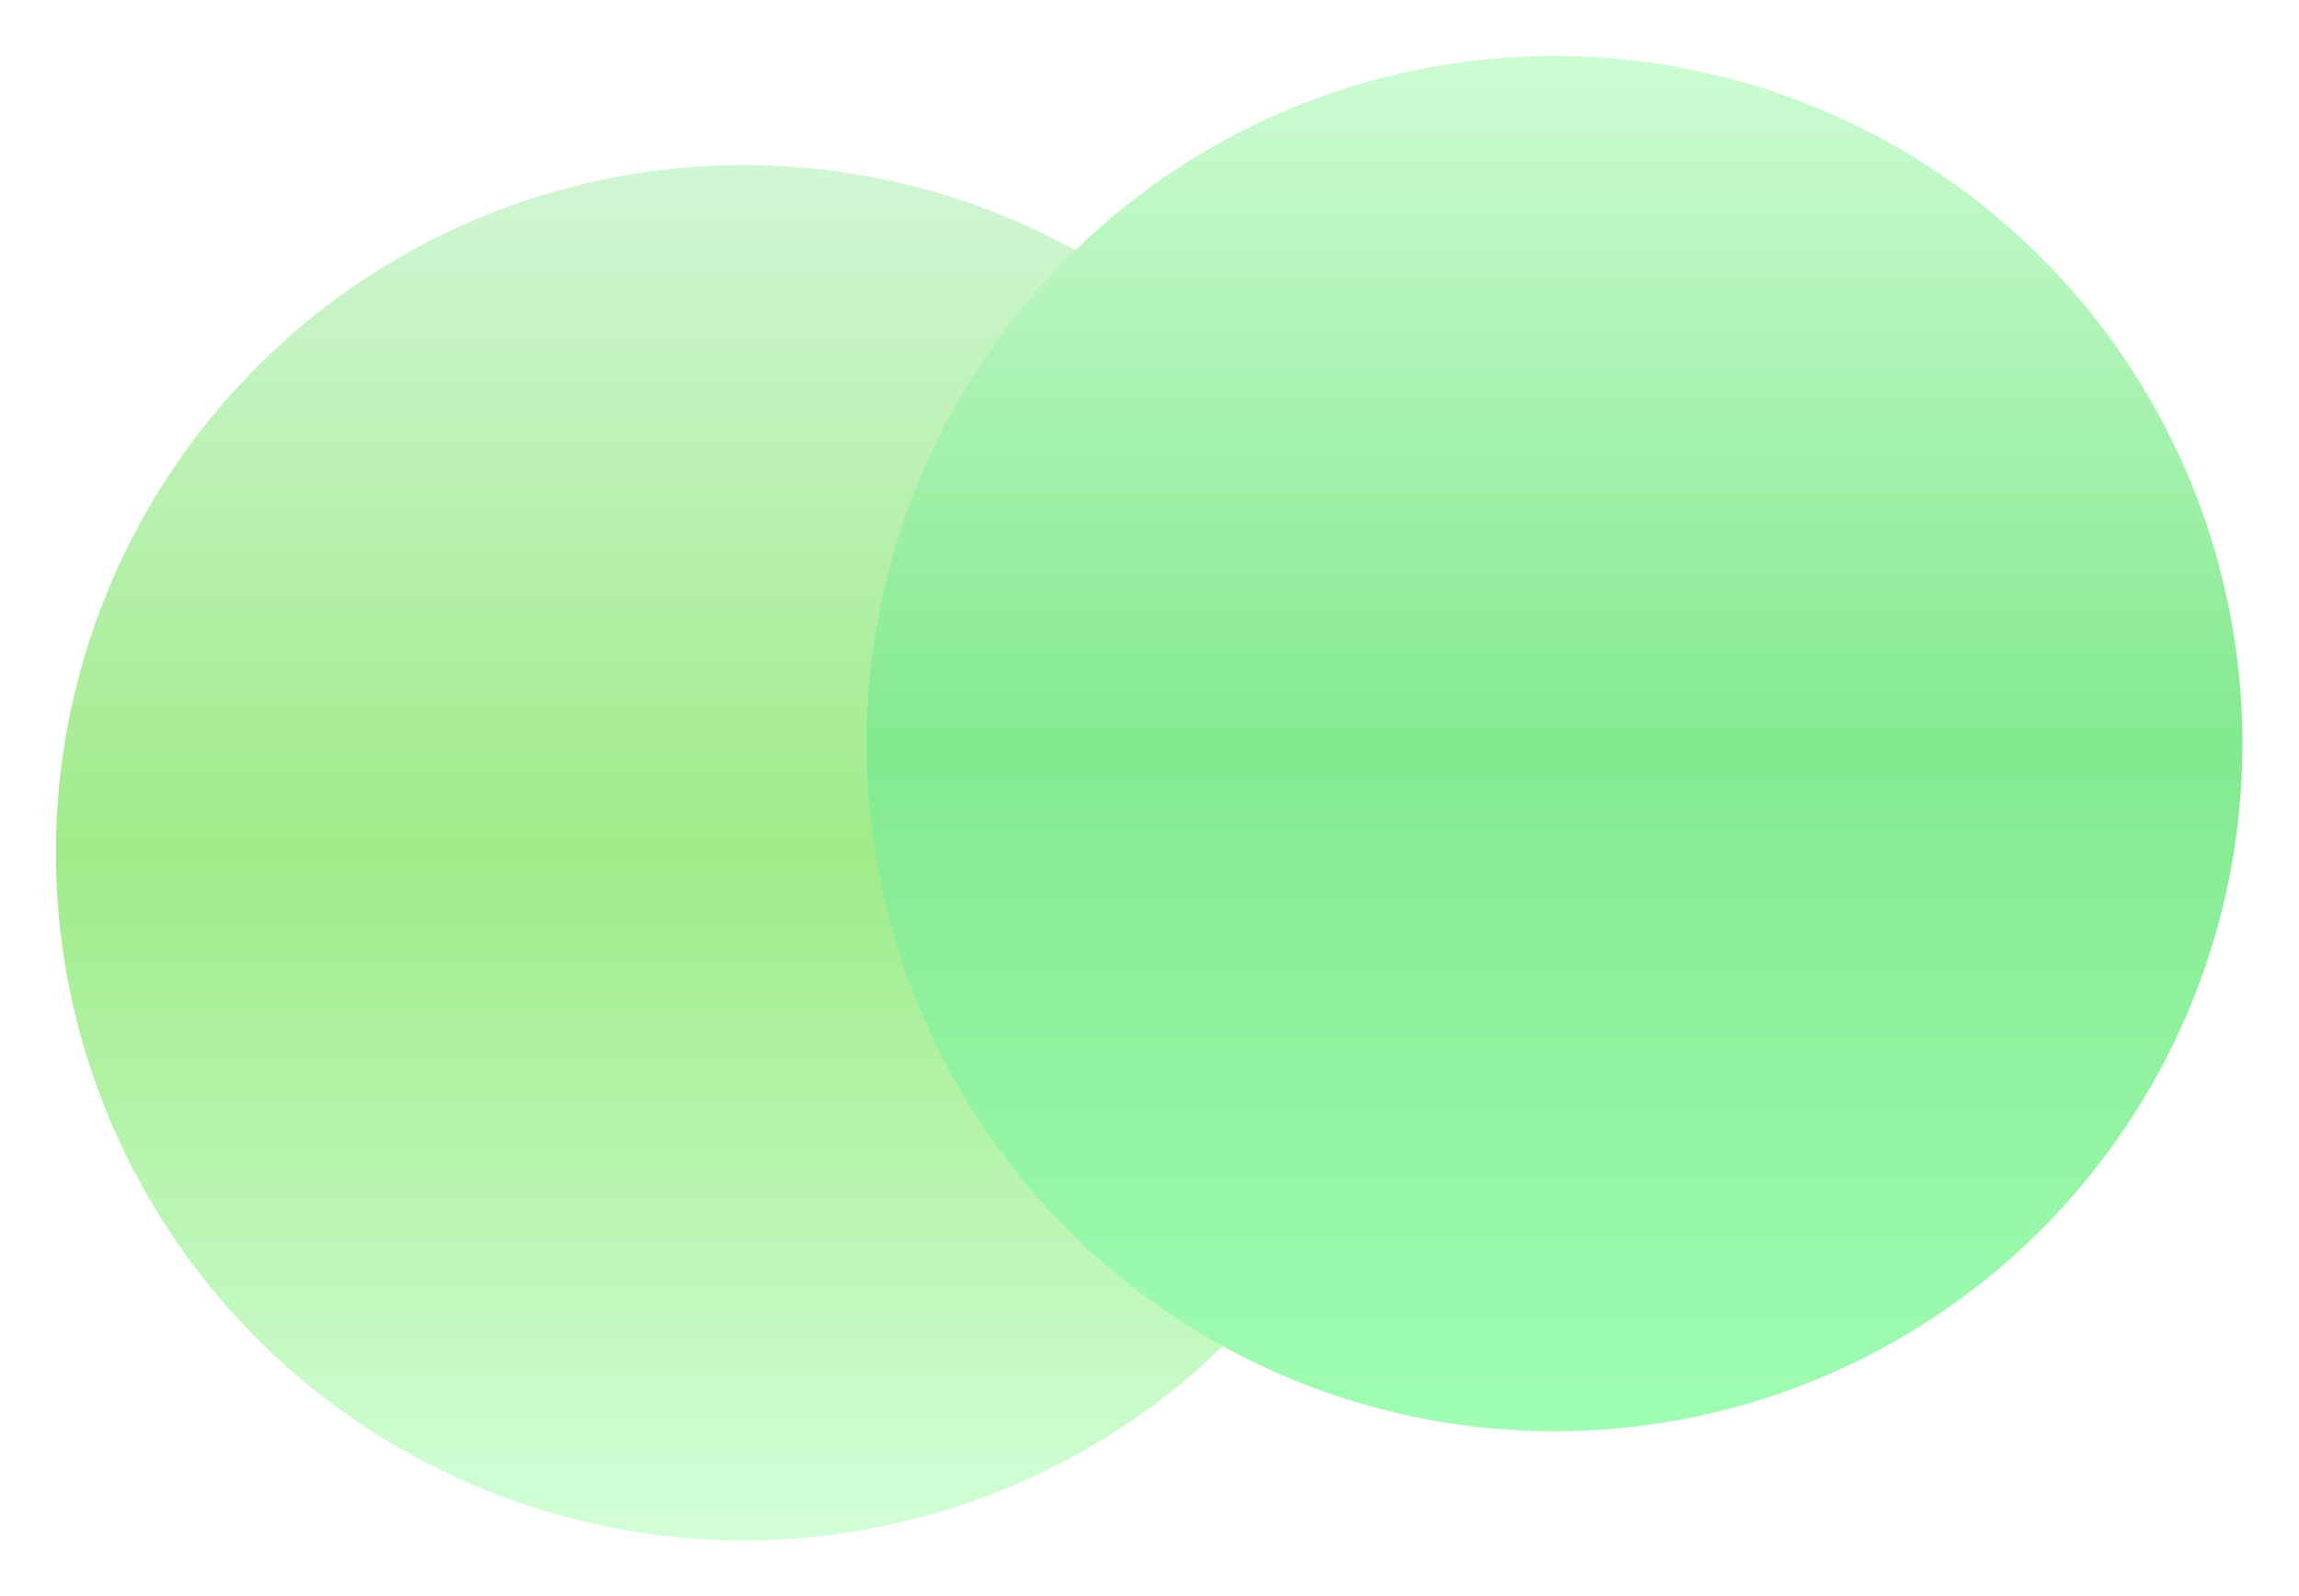 <?xml version="1.0" encoding="utf-8"?>
<svg xmlns="http://www.w3.org/2000/svg" fill="none" height="100%" overflow="visible" preserveAspectRatio="none" style="display: block;" viewBox="0 0 1028 714" width="100%">
<g id="Group 1000002322" opacity="0.5">
<g filter="url(#filter0_f_0_1127)" id="Ellipse 125">
<circle cx="332.595" cy="381.394" fill="url(#paint0_linear_0_1127)" r="307.595"/>
</g>
<g filter="url(#filter1_f_0_1127)" id="Ellipse 126">
<circle cx="695.104" cy="332.595" fill="url(#paint1_linear_0_1127)" r="307.595"/>
</g>
</g>
<defs>
<filter color-interpolation-filters="sRGB" filterUnits="userSpaceOnUse" height="664.389" id="filter0_f_0_1127" width="664.389" x="0.4" y="49.2">
<feFlood flood-opacity="0" result="BackgroundImageFix"/>
<feBlend in="SourceGraphic" in2="BackgroundImageFix" mode="normal" result="shape"/>
<feGaussianBlur result="effect1_foregroundBlur_0_1127" stdDeviation="12.3"/>
</filter>
<filter color-interpolation-filters="sRGB" filterUnits="userSpaceOnUse" height="664.389" id="filter1_f_0_1127" width="664.389" x="362.91" y="0.4">
<feFlood flood-opacity="0" result="BackgroundImageFix"/>
<feBlend in="SourceGraphic" in2="BackgroundImageFix" mode="normal" result="shape"/>
<feGaussianBlur result="effect1_foregroundBlur_0_1127" stdDeviation="12.3"/>
</filter>
<linearGradient gradientUnits="userSpaceOnUse" id="paint0_linear_0_1127" x1="332.595" x2="332.595" y1="73.799" y2="688.989">
<stop stop-color="#A3EDAB"/>
<stop offset="0.5" stop-color="#42D815"/>
<stop offset="1" stop-color="#A6FFB3"/>
</linearGradient>
<linearGradient gradientUnits="userSpaceOnUse" id="paint1_linear_0_1127" x1="695.104" x2="695.104" y1="25" y2="640.189">
<stop stop-color="#9DF8A8"/>
<stop offset="0.5" stop-color="#07D41F"/>
<stop offset="1" stop-color="#41FB6A"/>
</linearGradient>
</defs>
</svg>